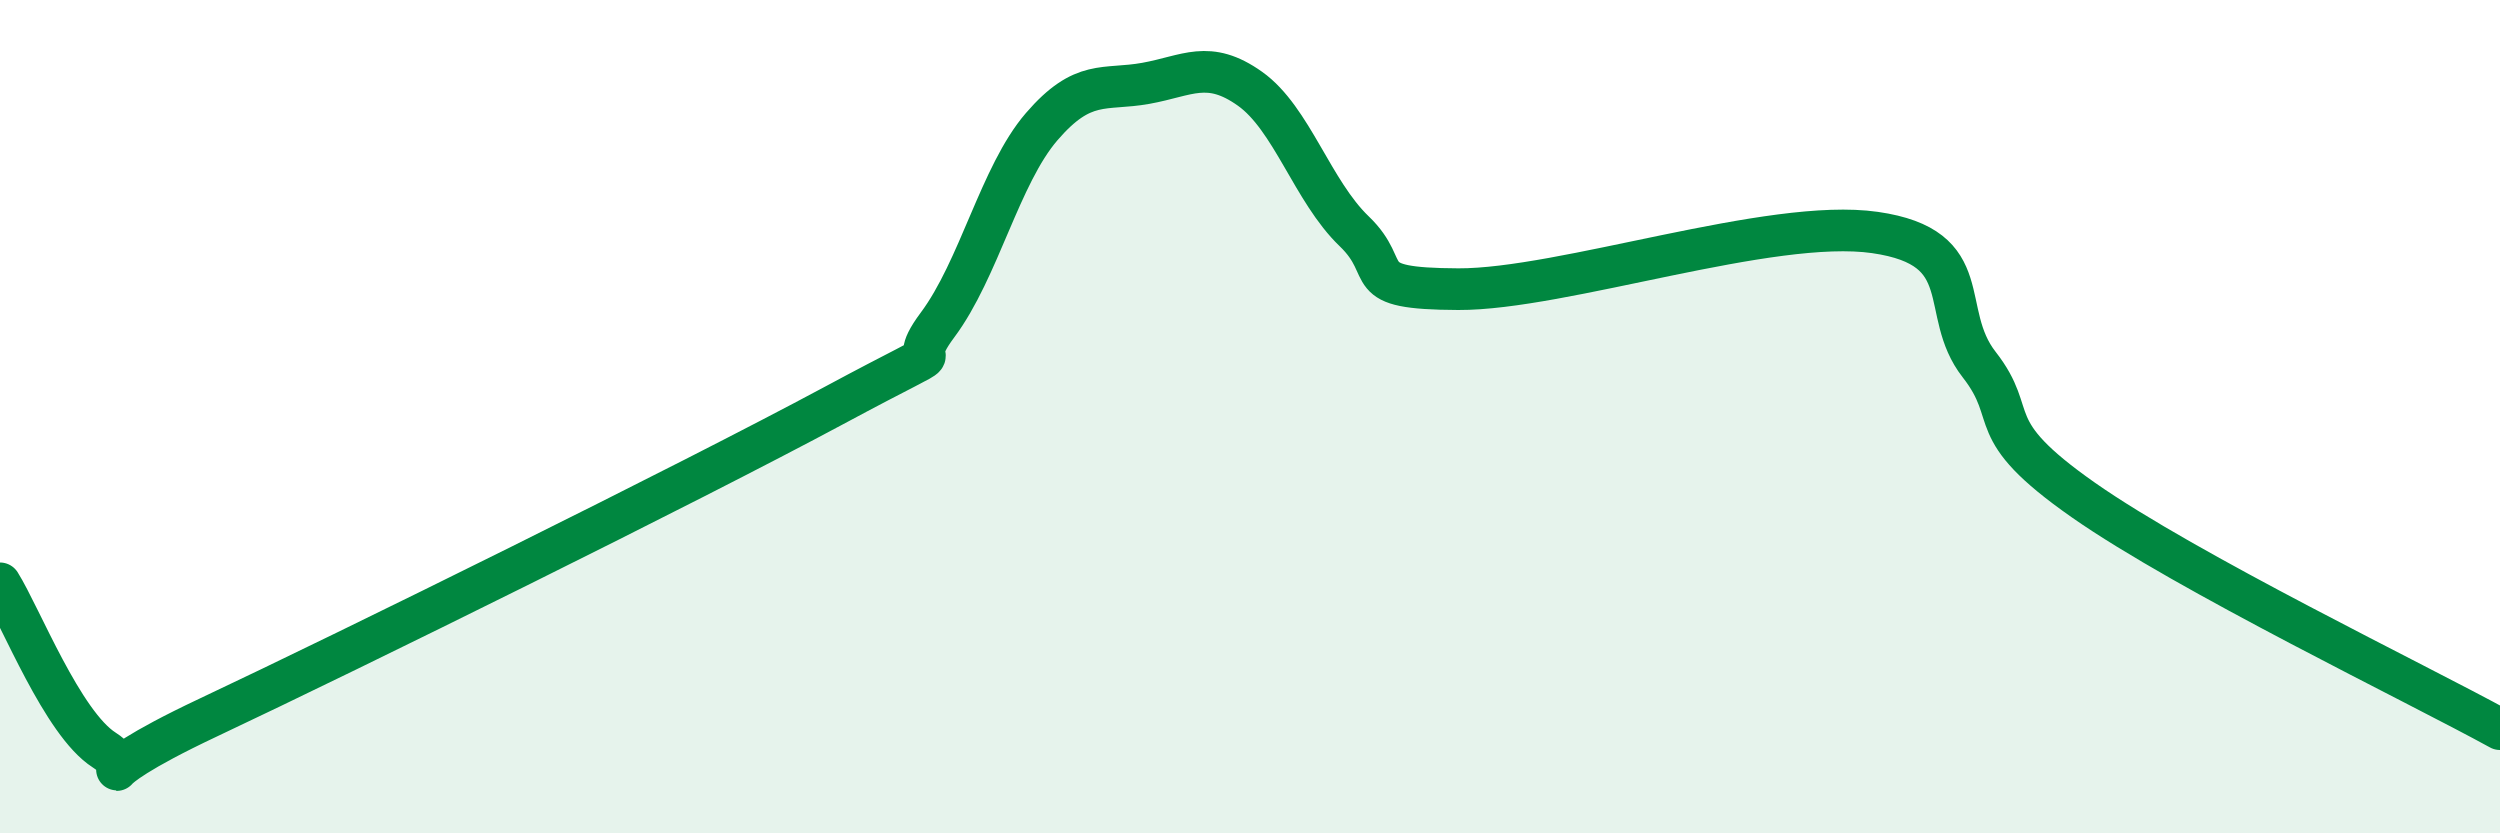 
    <svg width="60" height="20" viewBox="0 0 60 20" xmlns="http://www.w3.org/2000/svg">
      <path
        d="M 0,14 C 0.5,14.8 1.5,17.36 2.5,18 C 3.5,18.64 1.5,18.87 5,17.22 C 8.5,15.57 16.5,11.62 20,9.74 C 23.5,7.86 21.5,9.14 22.5,7.8 C 23.5,6.46 24,4.2 25,3.04 C 26,1.88 26.5,2.18 27.5,2 C 28.5,1.82 29,1.42 30,2.13 C 31,2.84 31.5,4.59 32.5,5.55 C 33.5,6.51 32.5,6.93 35,6.94 C 37.5,6.95 42.5,5.22 45,5.58 C 47.5,5.94 46.5,7.47 47.5,8.75 C 48.5,10.03 47.5,10.25 50,12 C 52.5,13.75 58,16.4 60,17.5L60 20L0 20Z"
        fill="#008740"
        opacity="0.1"
        stroke-linecap="round"
        stroke-linejoin="round"
      />
      <path
        d="M 0,14 C 0.5,14.8 1.5,17.36 2.5,18 C 3.5,18.64 1.5,18.87 5,17.22 C 8.5,15.57 16.5,11.62 20,9.74 C 23.5,7.86 21.5,9.14 22.5,7.8 C 23.5,6.46 24,4.2 25,3.04 C 26,1.88 26.5,2.18 27.5,2 C 28.5,1.82 29,1.42 30,2.13 C 31,2.84 31.5,4.59 32.5,5.55 C 33.5,6.51 32.5,6.93 35,6.94 C 37.5,6.95 42.5,5.22 45,5.58 C 47.5,5.94 46.5,7.47 47.5,8.75 C 48.5,10.03 47.5,10.25 50,12 C 52.5,13.75 58,16.4 60,17.5"
        stroke="#008740"
        stroke-width="1"
        fill="none"
        stroke-linecap="round"
        stroke-linejoin="round"
      />
    </svg>
  